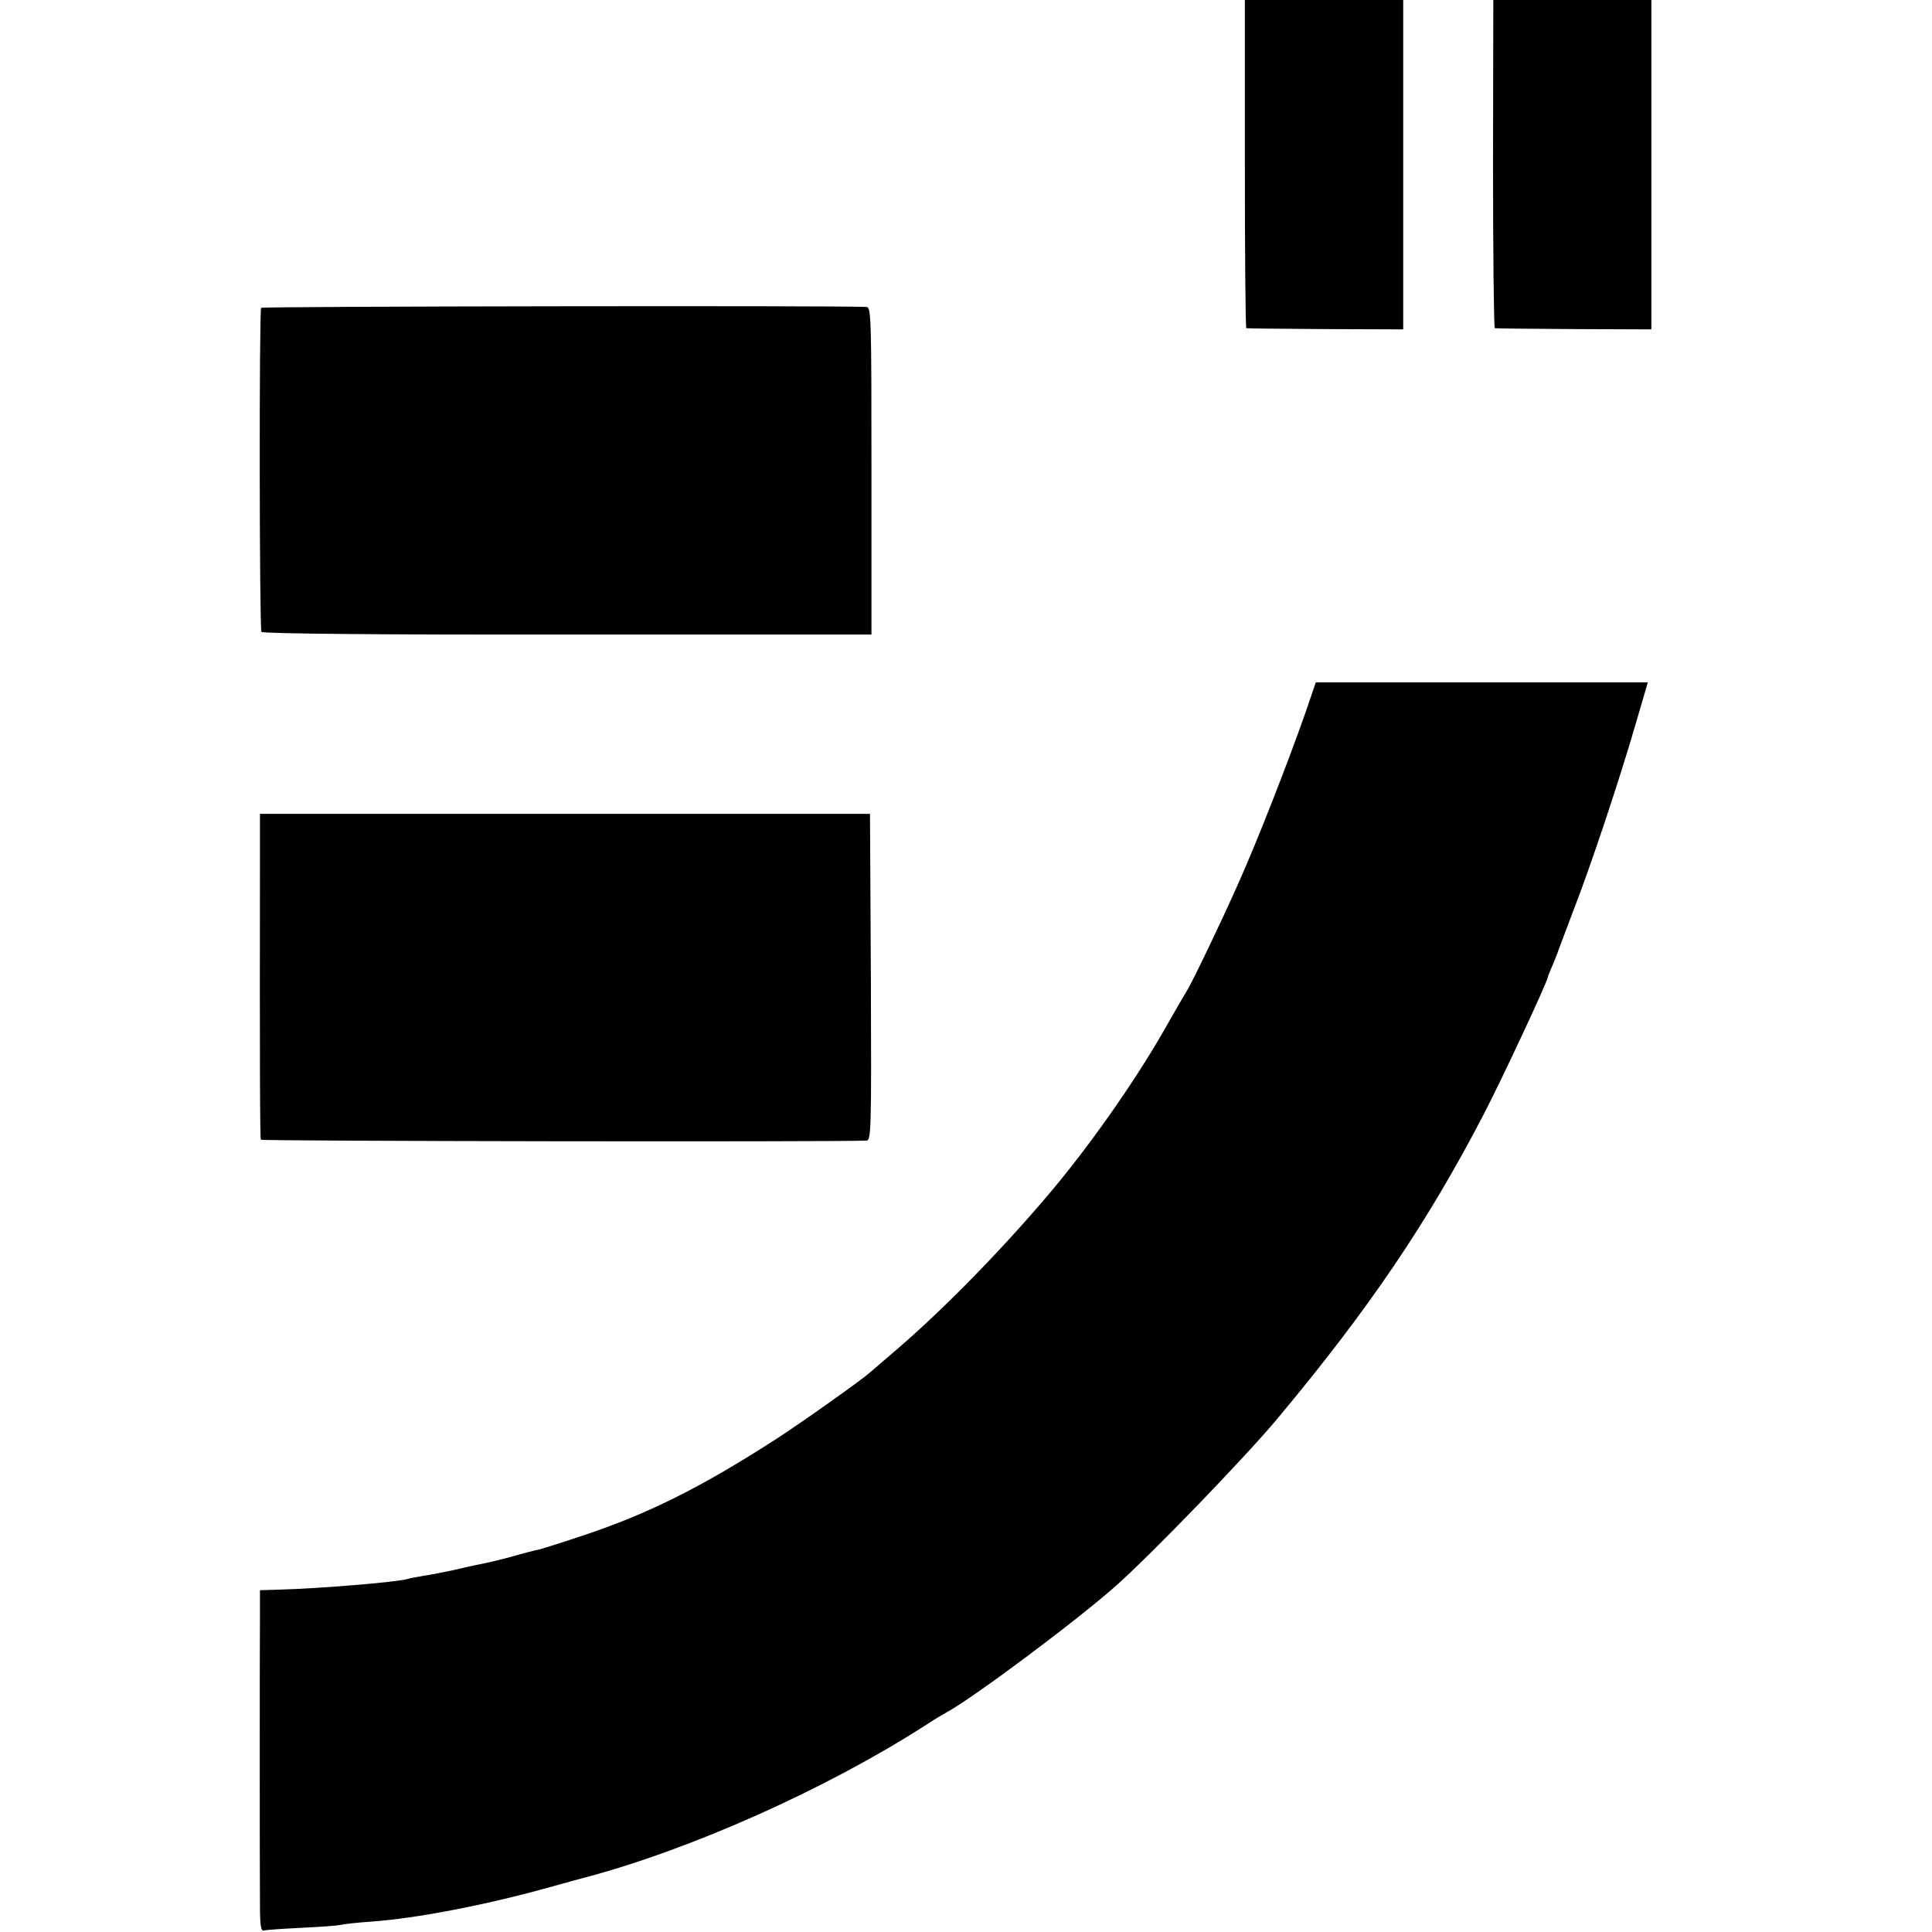 <?xml version="1.0" standalone="no"?>
<!DOCTYPE svg PUBLIC "-//W3C//DTD SVG 20010904//EN"
 "http://www.w3.org/TR/2001/REC-SVG-20010904/DTD/svg10.dtd">
<svg version="1.0" xmlns="http://www.w3.org/2000/svg"
 width="654pt" height="654pt" viewBox="0 0 654 654"
 preserveAspectRatio="xMidYMid meet">
<g transform="translate(0,654) scale(0.1,-0.1)"
fill="#000000" stroke="none">
<path d="M4214 5985 c0 -305 2 -556 5 -556 3 -1 124 -2 269 -3 l262 -1 0 557
0 558 -268 0 -268 0 0 -555z"/>
<path d="M5054 5985 c0 -305 3 -556 6 -556 3 -1 123 -2 268 -3 l262 -1 0 557
0 558 -268 0 -267 0 -1 -555z"/>
<path d="M884 5498 c-7 -11 -6 -1087 1 -1097 3 -6 405 -10 1035 -9 l1030 0 0
554 c0 521 -1 554 -17 555 -109 5 -2046 2 -2049 -3z"/>
<path d="M4421 4133 c-59 -169 -166 -443 -229 -583 -57 -129 -153 -328 -172
-360 -5 -8 -42 -71 -81 -140 -100 -175 -258 -399 -391 -555 -173 -204 -374
-407 -538 -545 -29 -25 -58 -50 -64 -55 -27 -25 -240 -176 -326 -231 -249
-160 -429 -250 -650 -323 -68 -23 -133 -43 -144 -46 -12 -2 -55 -13 -96 -25
-41 -11 -88 -22 -105 -25 -16 -3 -57 -12 -90 -20 -33 -7 -78 -16 -100 -19 -22
-4 -47 -8 -55 -11 -40 -11 -294 -32 -432 -36 l-68 -2 0 -81 c-1 -98 -1 -854 0
-983 0 -69 3 -91 13 -88 6 2 62 6 124 9 61 3 122 7 135 10 12 3 59 8 103 11
155 11 387 56 600 115 61 17 115 32 120 33 361 95 820 300 1155 515 30 20 64
40 75 46 92 50 445 314 575 430 122 109 439 437 546 566 308 369 505 660 695
1025 64 123 219 455 219 469 0 2 8 21 17 42 9 22 18 44 19 49 2 6 24 64 49
130 59 151 154 436 210 628 l43 147 -562 0 -562 0 -33 -97z"/>
<path d="M880 3635 c-1 -690 0 -946 3 -953 4 -5 1931 -8 2050 -3 16 1 17 32
15 553 l-3 553 -1032 0 -1033 0 0 -150z"/>
</g>
</svg>
